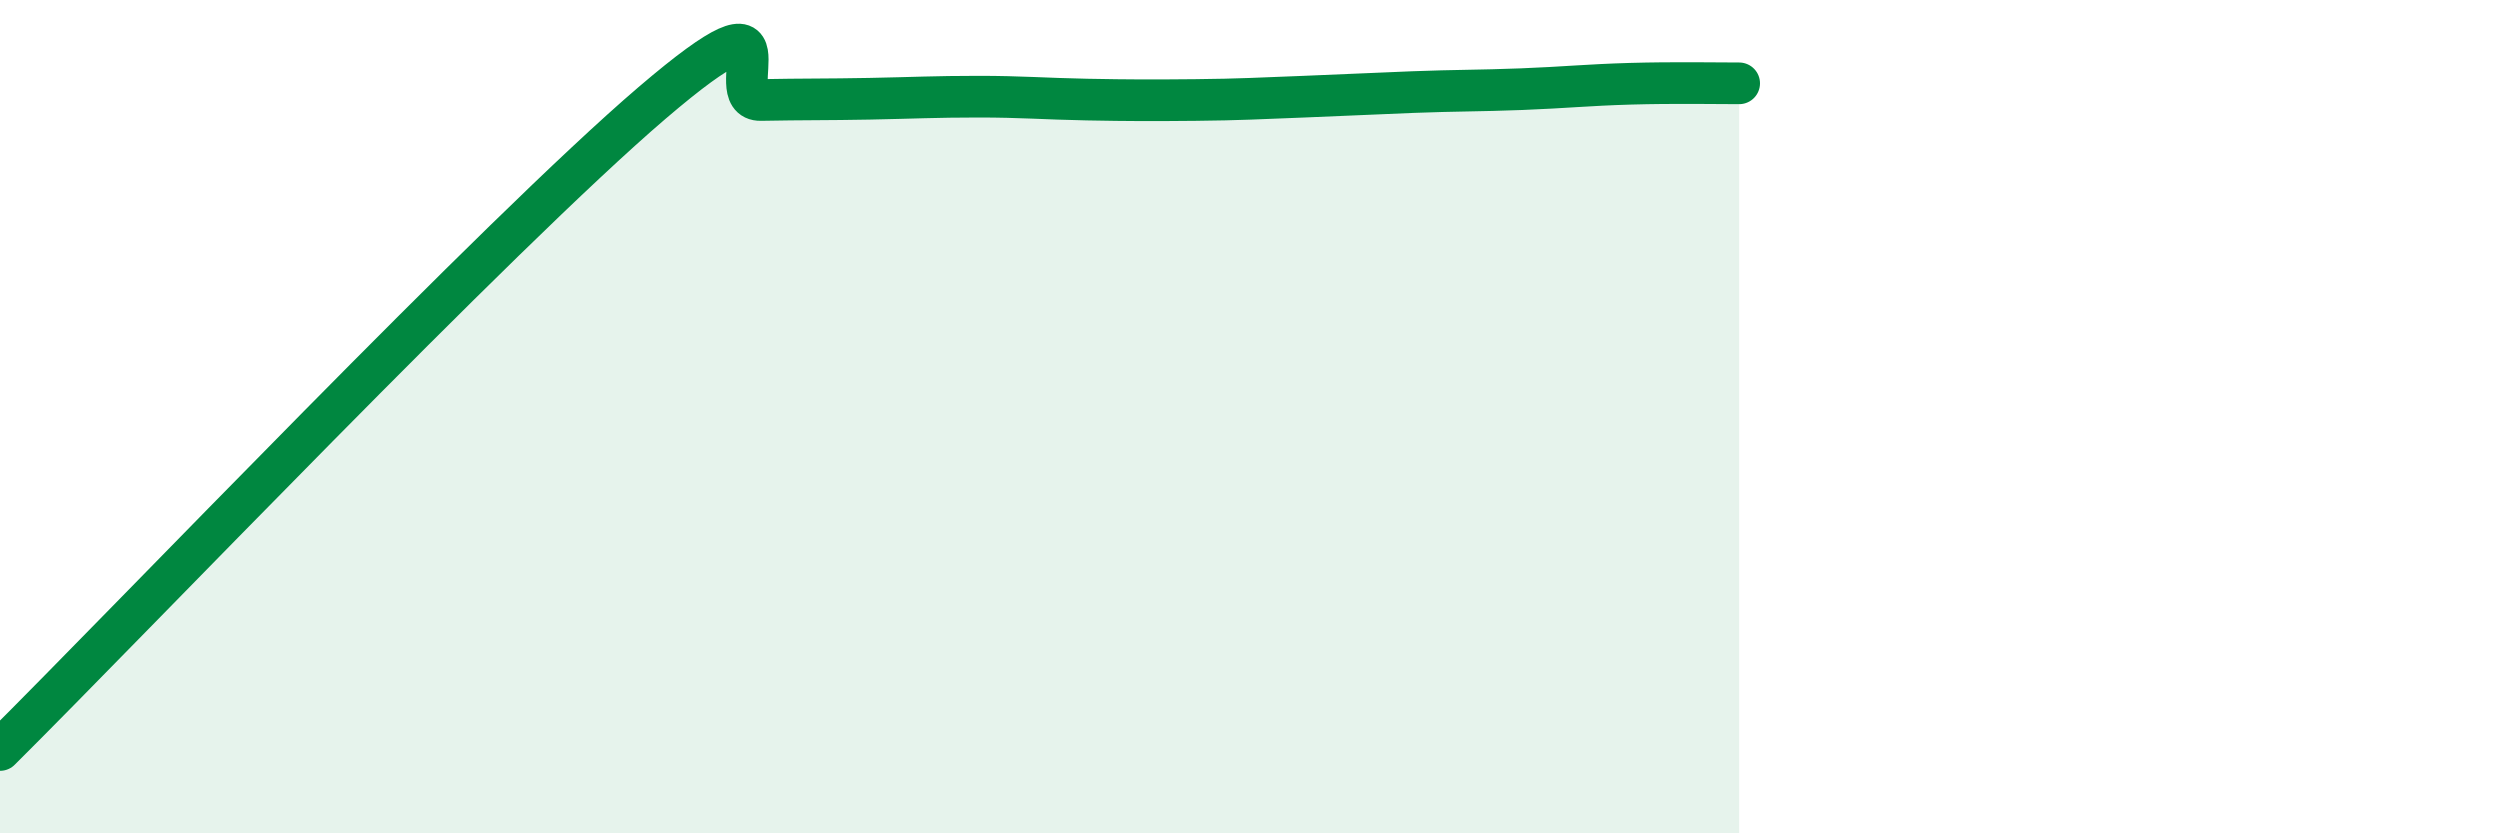 
    <svg width="60" height="20" viewBox="0 0 60 20" xmlns="http://www.w3.org/2000/svg">
      <path
        d="M 0,18 C 3.13,14.89 12,5.59 15.65,2.47 C 19.3,-0.65 17.22,2.42 18.26,2.4 C 19.3,2.38 19.83,2.39 20.87,2.37 C 21.91,2.35 22.44,2.32 23.48,2.32 C 24.52,2.32 25.05,2.37 26.09,2.39 C 27.13,2.41 27.66,2.41 28.7,2.4 C 29.74,2.39 30.26,2.36 31.3,2.32 C 32.34,2.28 32.87,2.25 33.91,2.21 C 34.95,2.17 35.48,2.18 36.52,2.14 C 37.56,2.1 38.09,2.04 39.13,2.01 C 40.17,1.98 41.22,2 41.74,2L41.74 20L0 20Z"
        fill="#008740"
        opacity="0.1"
        stroke-linecap="round"
        stroke-linejoin="round"
      />
      <path
        d="M 0,18 C 3.13,14.89 12,5.59 15.65,2.47 C 19.3,-0.65 17.22,2.42 18.26,2.4 C 19.3,2.38 19.83,2.39 20.87,2.37 C 21.91,2.35 22.44,2.32 23.48,2.32 C 24.52,2.32 25.05,2.37 26.09,2.39 C 27.13,2.41 27.66,2.41 28.7,2.4 C 29.74,2.39 30.26,2.36 31.3,2.32 C 32.34,2.28 32.87,2.25 33.91,2.21 C 34.95,2.17 35.48,2.18 36.52,2.14 C 37.56,2.1 38.09,2.04 39.13,2.01 C 40.17,1.98 41.22,2 41.74,2"
        stroke="#008740"
        stroke-width="1"
        fill="none"
        stroke-linecap="round"
        stroke-linejoin="round"
      />
    </svg>
  